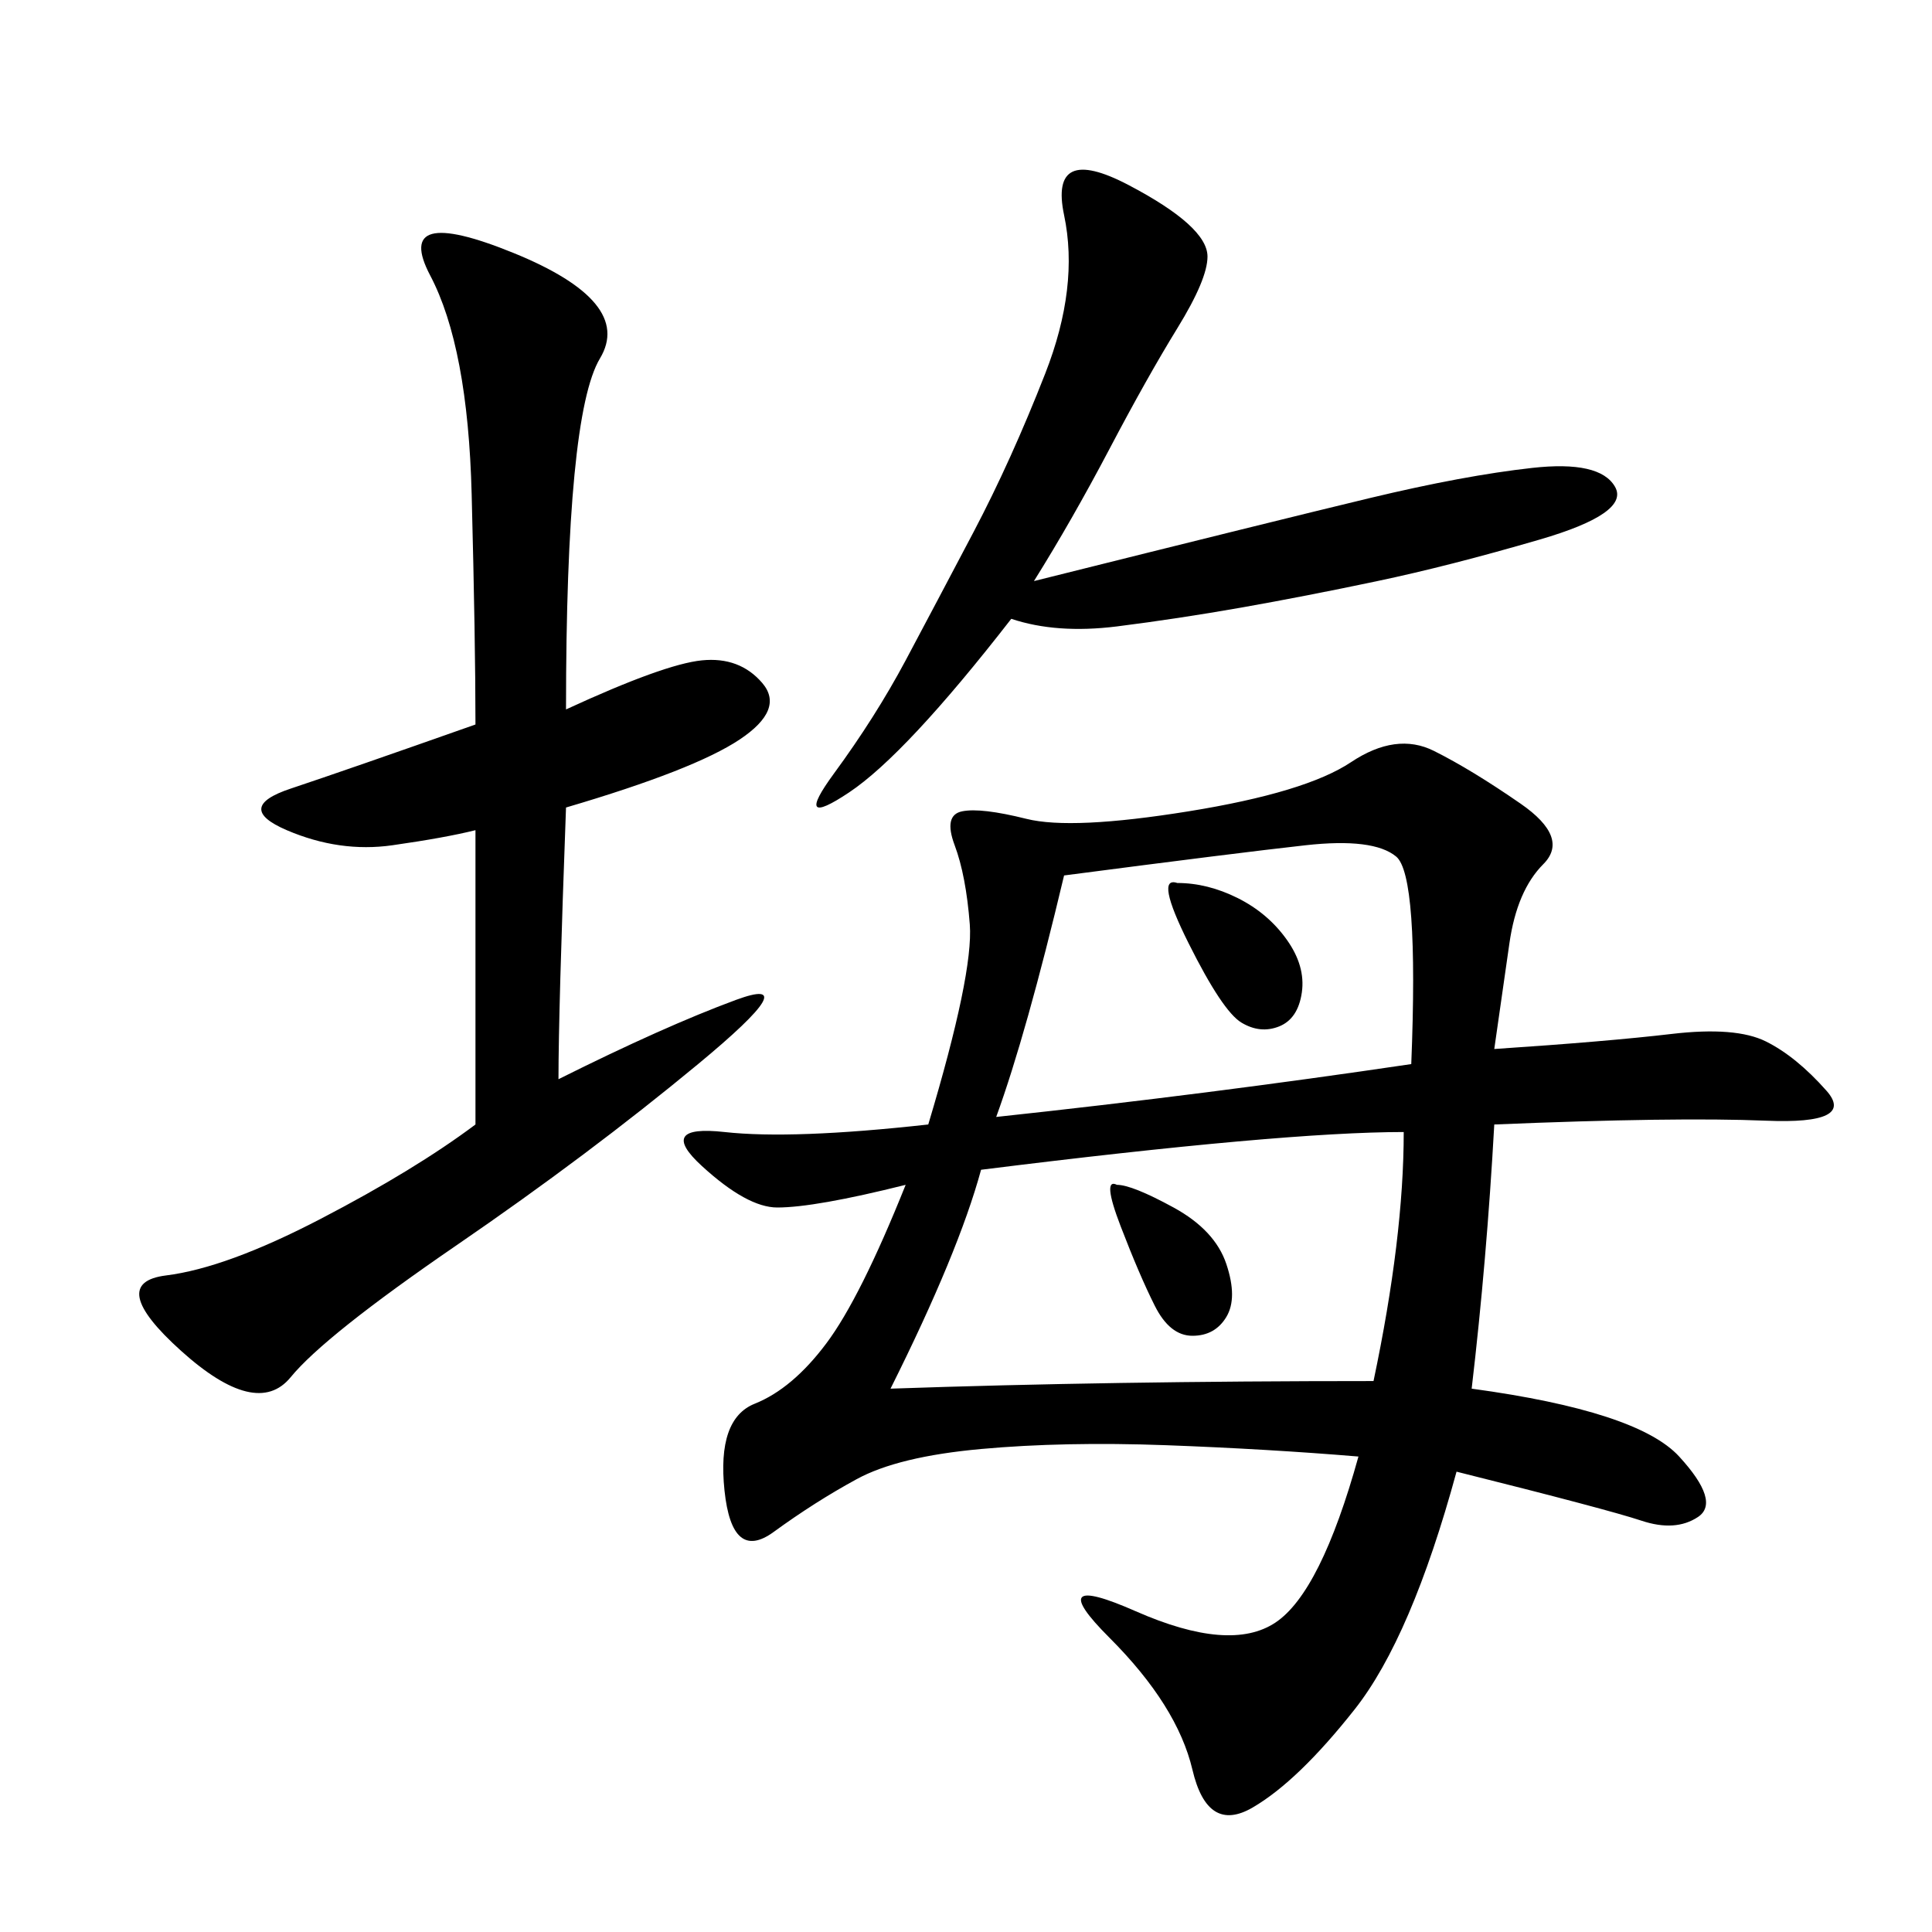 <svg xmlns="http://www.w3.org/2000/svg" xmlns:xlink="http://www.w3.org/1999/xlink" width="300" height="300"><path d="M232.03 162.89Q249.61 161.72 259.57 160.55Q269.53 159.38 274.22 161.72Q278.91 164.06 283.59 169.34Q288.28 174.61 274.22 174.02Q260.16 173.44 232.03 174.61L232.03 174.61Q230.86 195.70 228.52 215.63L228.52 215.63Q254.30 219.14 260.74 226.17Q267.19 233.20 263.67 235.55Q260.16 237.89 254.88 236.13Q249.61 234.38 226.17 228.52L226.17 228.52Q219.14 254.30 210.35 265.43Q201.56 276.56 194.53 280.66Q187.50 284.77 185.16 274.80Q182.81 264.84 172.27 254.30Q161.72 243.75 176.37 250.20Q191.02 256.64 198.05 251.95Q205.08 247.27 210.94 226.17L210.94 226.17Q196.88 225 181.05 224.41Q165.23 223.83 152.34 225Q139.45 226.17 133.01 229.69Q126.56 233.20 120.12 237.89Q113.67 242.58 112.50 231.45Q111.33 220.31 117.19 217.97Q123.05 215.63 128.32 208.59Q133.59 201.56 140.63 183.98L140.63 183.98Q126.56 187.50 120.70 187.50L120.70 187.50Q116.02 187.50 108.98 181.05Q101.95 174.61 112.50 175.78Q123.05 176.95 144.14 174.61L144.14 174.61Q151.17 151.17 150.59 143.55Q150 135.94 148.24 131.25Q146.48 126.56 149.41 125.98Q152.34 125.39 159.38 127.15Q166.41 128.91 184.57 125.98Q202.73 123.05 209.77 118.36Q216.80 113.67 222.66 116.60Q228.52 119.53 236.13 124.80Q243.75 130.08 239.65 134.18Q235.55 138.28 234.38 146.48L234.38 146.48L232.03 162.89ZM86.72 167.58Q103.13 159.38 114.26 155.27Q125.39 151.17 108.40 165.23Q91.41 179.30 70.90 193.36Q50.39 207.42 45.12 213.87Q39.84 220.31 28.13 209.77Q16.41 199.22 25.78 198.05Q35.16 196.88 49.80 189.26Q64.45 181.64 73.83 174.61L73.83 174.61L73.83 128.91Q69.14 130.08 60.94 131.25Q52.73 132.42 44.53 128.91Q36.33 125.39 45.12 122.46Q53.91 119.53 73.83 112.50L73.83 112.50Q73.83 99.61 73.24 76.76Q72.66 53.91 66.80 42.77Q60.94 31.64 79.69 39.26Q98.44 46.88 93.16 55.66Q87.89 64.45 87.89 110.16L87.89 110.16Q103.13 103.13 108.98 102.54Q114.84 101.95 118.36 106.05Q121.88 110.16 114.84 114.84Q107.81 119.53 87.89 125.39L87.89 125.39Q86.72 157.03 86.72 167.58L86.72 167.58ZM152.34 181.64Q148.83 194.53 138.28 215.63L138.28 215.63Q172.27 214.45 213.28 214.45L213.28 214.45Q217.97 192.19 217.97 175.78L217.97 175.78Q199.22 175.78 152.34 181.64L152.34 181.64ZM160.55 90.23Q198.05 80.86 212.70 77.34Q227.34 73.83 237.89 72.66Q248.44 71.48 250.78 75.59Q253.13 79.69 239.06 83.79Q225 87.89 213.87 90.23Q202.73 92.58 192.77 94.34Q182.81 96.09 173.44 97.27Q164.06 98.44 157.03 96.09L157.03 96.09Q140.63 117.19 131.84 123.05Q123.05 128.91 129.49 120.12Q135.94 111.33 140.63 102.54Q145.31 93.75 151.17 82.62Q157.03 71.48 162.30 58.01Q167.58 44.53 165.23 33.40Q162.89 22.27 175.20 28.71Q187.50 35.16 187.50 39.84L187.50 39.84Q187.50 43.36 182.81 50.98Q178.13 58.59 172.27 69.73Q166.41 80.86 160.55 90.23L160.55 90.23ZM165.23 135.94Q159.38 160.55 154.69 173.44L154.69 173.44Q187.50 169.92 219.14 165.23L219.14 165.23Q220.31 135.94 216.80 133.01Q213.28 130.08 202.73 131.25Q192.19 132.42 165.23 135.94L165.23 135.94ZM182.81 137.11Q187.50 137.11 192.19 139.45Q196.88 141.80 199.80 145.90Q202.73 150 202.15 154.10Q201.56 158.20 198.63 159.38Q195.70 160.55 192.77 158.79Q189.84 157.03 184.57 146.48Q179.30 135.94 182.81 137.11L182.81 137.11ZM173.44 183.98Q175.78 183.98 182.23 187.50Q188.67 191.02 190.43 196.29Q192.19 201.56 190.43 204.49Q188.67 207.42 185.16 207.42L185.16 207.42Q181.64 207.42 179.30 202.73Q176.95 198.05 174.02 190.43Q171.09 182.81 173.44 183.98L173.44 183.98Z"/></svg>